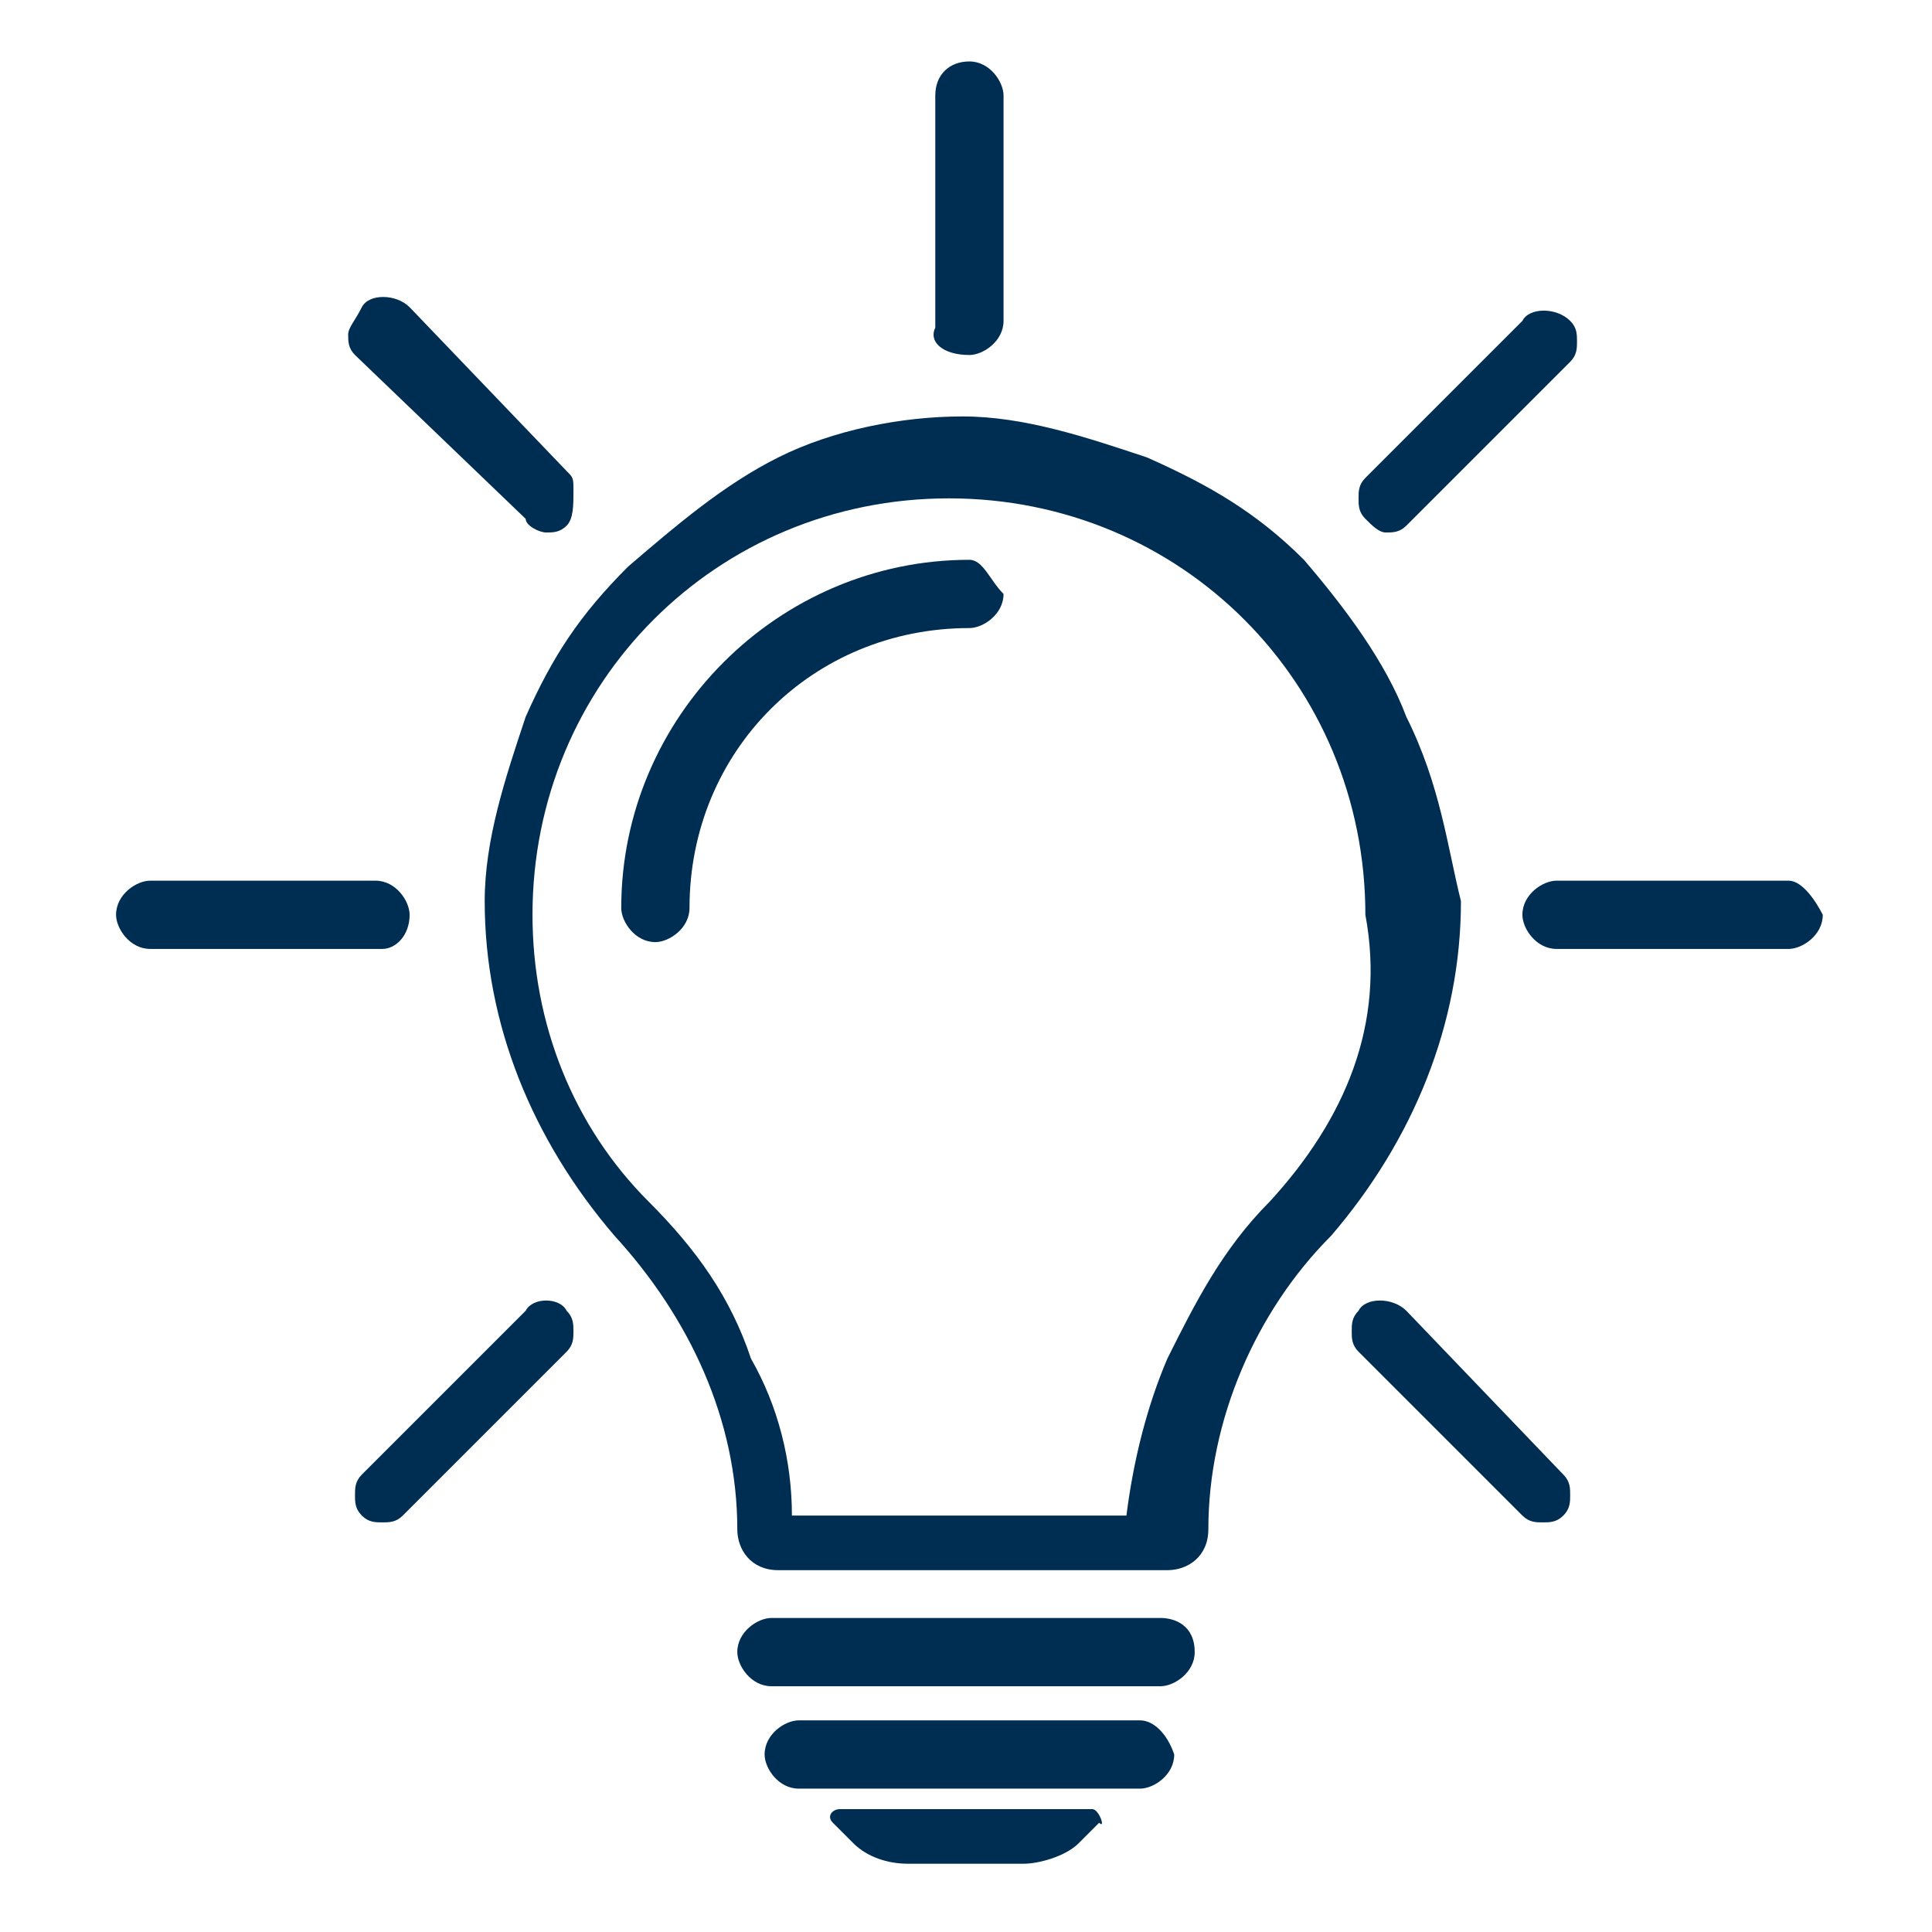 <?xml version="1.0" encoding="utf-8"?>
<!-- Generator: Adobe Illustrator 25.4.1, SVG Export Plug-In . SVG Version: 6.00 Build 0)  -->
<svg version="1.1" id="Layer_2_00000114778165633560748530000014392370210225373876_"
	 xmlns="http://www.w3.org/2000/svg" xmlns:xlink="http://www.w3.org/1999/xlink" x="0px" y="0px" viewBox="0 0 28.3 28.3"
	 style="enable-background:new 0 0 28.3 28.3;" xml:space="preserve">
<style type="text/css">
	.st0{fill:#002E52;}
</style>
<g>
	<path class="st0" d="M20.6,10.5c-0.3-0.8-0.9-1.6-1.5-2.3c-0.7-0.7-1.4-1.1-2.3-1.5c-0.9-0.3-1.8-0.6-2.7-0.6l0,0
		c-0.9,0-1.9,0.2-2.7,0.6S9.9,7.7,9.2,8.3C8.5,9,8.1,9.6,7.7,10.5c-0.3,0.9-0.6,1.8-0.6,2.7c0,1.8,0.7,3.5,1.9,4.9
		c1.1,1.2,1.8,2.7,1.8,4.3c0,0.3,0.2,0.6,0.6,0.6h5.7c0.3,0,0.6-0.2,0.6-0.6c0-1.6,0.7-3.2,1.8-4.3c1.2-1.4,1.9-3.1,1.9-4.9
		C21.2,12.4,21.1,11.5,20.6,10.5z M18.6,17.6c-0.7,0.7-1.1,1.5-1.5,2.3c-0.3,0.7-0.5,1.5-0.6,2.3h-4.9c0-0.8-0.2-1.6-0.6-2.3
		c-0.3-0.9-0.8-1.6-1.5-2.3c-1.1-1.1-1.7-2.6-1.7-4.2c0-3.4,2.7-6.1,6.1-6.1s6.1,2.7,6.1,6.1C20.3,15,19.7,16.4,18.6,17.6z"/>
	<path class="st0" d="M16.7,25.2h-5c-0.2,0-0.5,0.2-0.5,0.5c0,0.2,0.2,0.5,0.5,0.5h5c0.2,0,0.5-0.2,0.5-0.5
		C17.1,25.4,16.9,25.2,16.7,25.2z"/>
	<path class="st0" d="M17,23.7h-5.7c-0.2,0-0.5,0.2-0.5,0.5c0,0.2,0.2,0.5,0.5,0.5H17c0.2,0,0.5-0.2,0.5-0.5
		C17.5,23.8,17.2,23.7,17,23.7z"/>
	<path class="st0" d="M16,26.5h-3.7c-0.1,0-0.2,0.1-0.1,0.2l0.3,0.3c0.2,0.2,0.5,0.3,0.8,0.3H15c0.2,0,0.6-0.1,0.8-0.3l0.3-0.3
		C16.2,26.8,16.1,26.5,16,26.5z"/>
	<path class="st0" d="M14.2,8.2c-2.8,0-5.1,2.3-5.1,5.1c0,0.2,0.2,0.5,0.5,0.5c0.2,0,0.5-0.2,0.5-0.5c0-2.3,1.8-4.1,4.1-4.1
		c0.2,0,0.5-0.2,0.5-0.5C14.5,8.5,14.4,8.2,14.2,8.2z"/>
	<path class="st0" d="M6,13.4c0-0.2-0.2-0.5-0.5-0.5H2.2c-0.2,0-0.5,0.2-0.5,0.5c0,0.2,0.2,0.5,0.5,0.5h3.4C5.8,13.9,6,13.7,6,13.4z
		"/>
	<path class="st0" d="M26.2,12.9h-3.4c-0.2,0-0.5,0.2-0.5,0.5c0,0.2,0.2,0.5,0.5,0.5h3.4c0.2,0,0.5-0.2,0.5-0.5
		C26.6,13.2,26.4,12.9,26.2,12.9z"/>
	<path class="st0" d="M7.7,19.2l-2.4,2.4c-0.1,0.1-0.1,0.2-0.1,0.3c0,0.1,0,0.2,0.1,0.3c0.1,0.1,0.2,0.1,0.3,0.1
		c0.1,0,0.2,0,0.3-0.1l2.4-2.4c0.1-0.1,0.1-0.2,0.1-0.3c0-0.1,0-0.2-0.1-0.3C8.2,19,7.8,19,7.7,19.2z"/>
	<path class="st0" d="M20.3,7.8c0.1,0,0.2,0,0.3-0.1L23,5.3c0.1-0.1,0.1-0.2,0.1-0.3s0-0.2-0.1-0.3c-0.2-0.2-0.6-0.2-0.7,0L20,7
		c-0.1,0.1-0.1,0.2-0.1,0.3c0,0.1,0,0.2,0.1,0.3C20.1,7.7,20.2,7.8,20.3,7.8z"/>
	<path class="st0" d="M14.2,5.2c0.2,0,0.5-0.2,0.5-0.5V1.4c0-0.2-0.2-0.5-0.5-0.5s-0.5,0.2-0.5,0.5v3.4C13.6,5,13.8,5.2,14.2,5.2z"
		/>
	<path class="st0" d="M20.6,19.2c-0.2-0.2-0.6-0.2-0.7,0c-0.1,0.1-0.1,0.2-0.1,0.3s0,0.2,0.1,0.3l2.4,2.4c0.1,0.1,0.2,0.1,0.3,0.1
		c0.1,0,0.2,0,0.3-0.1c0.1-0.1,0.1-0.2,0.1-0.3c0-0.1,0-0.2-0.1-0.3L20.6,19.2z"/>
	<path class="st0" d="M7.7,7.6c0,0.1,0.2,0.2,0.3,0.2c0.1,0,0.2,0,0.3-0.1c0.1-0.1,0.1-0.3,0.1-0.5s0-0.2-0.1-0.3L6,4.5
		c-0.2-0.2-0.6-0.2-0.7,0C5.2,4.7,5.1,4.8,5.1,4.9s0,0.2,0.1,0.3L7.7,7.6z"/>
</g>
</svg>
